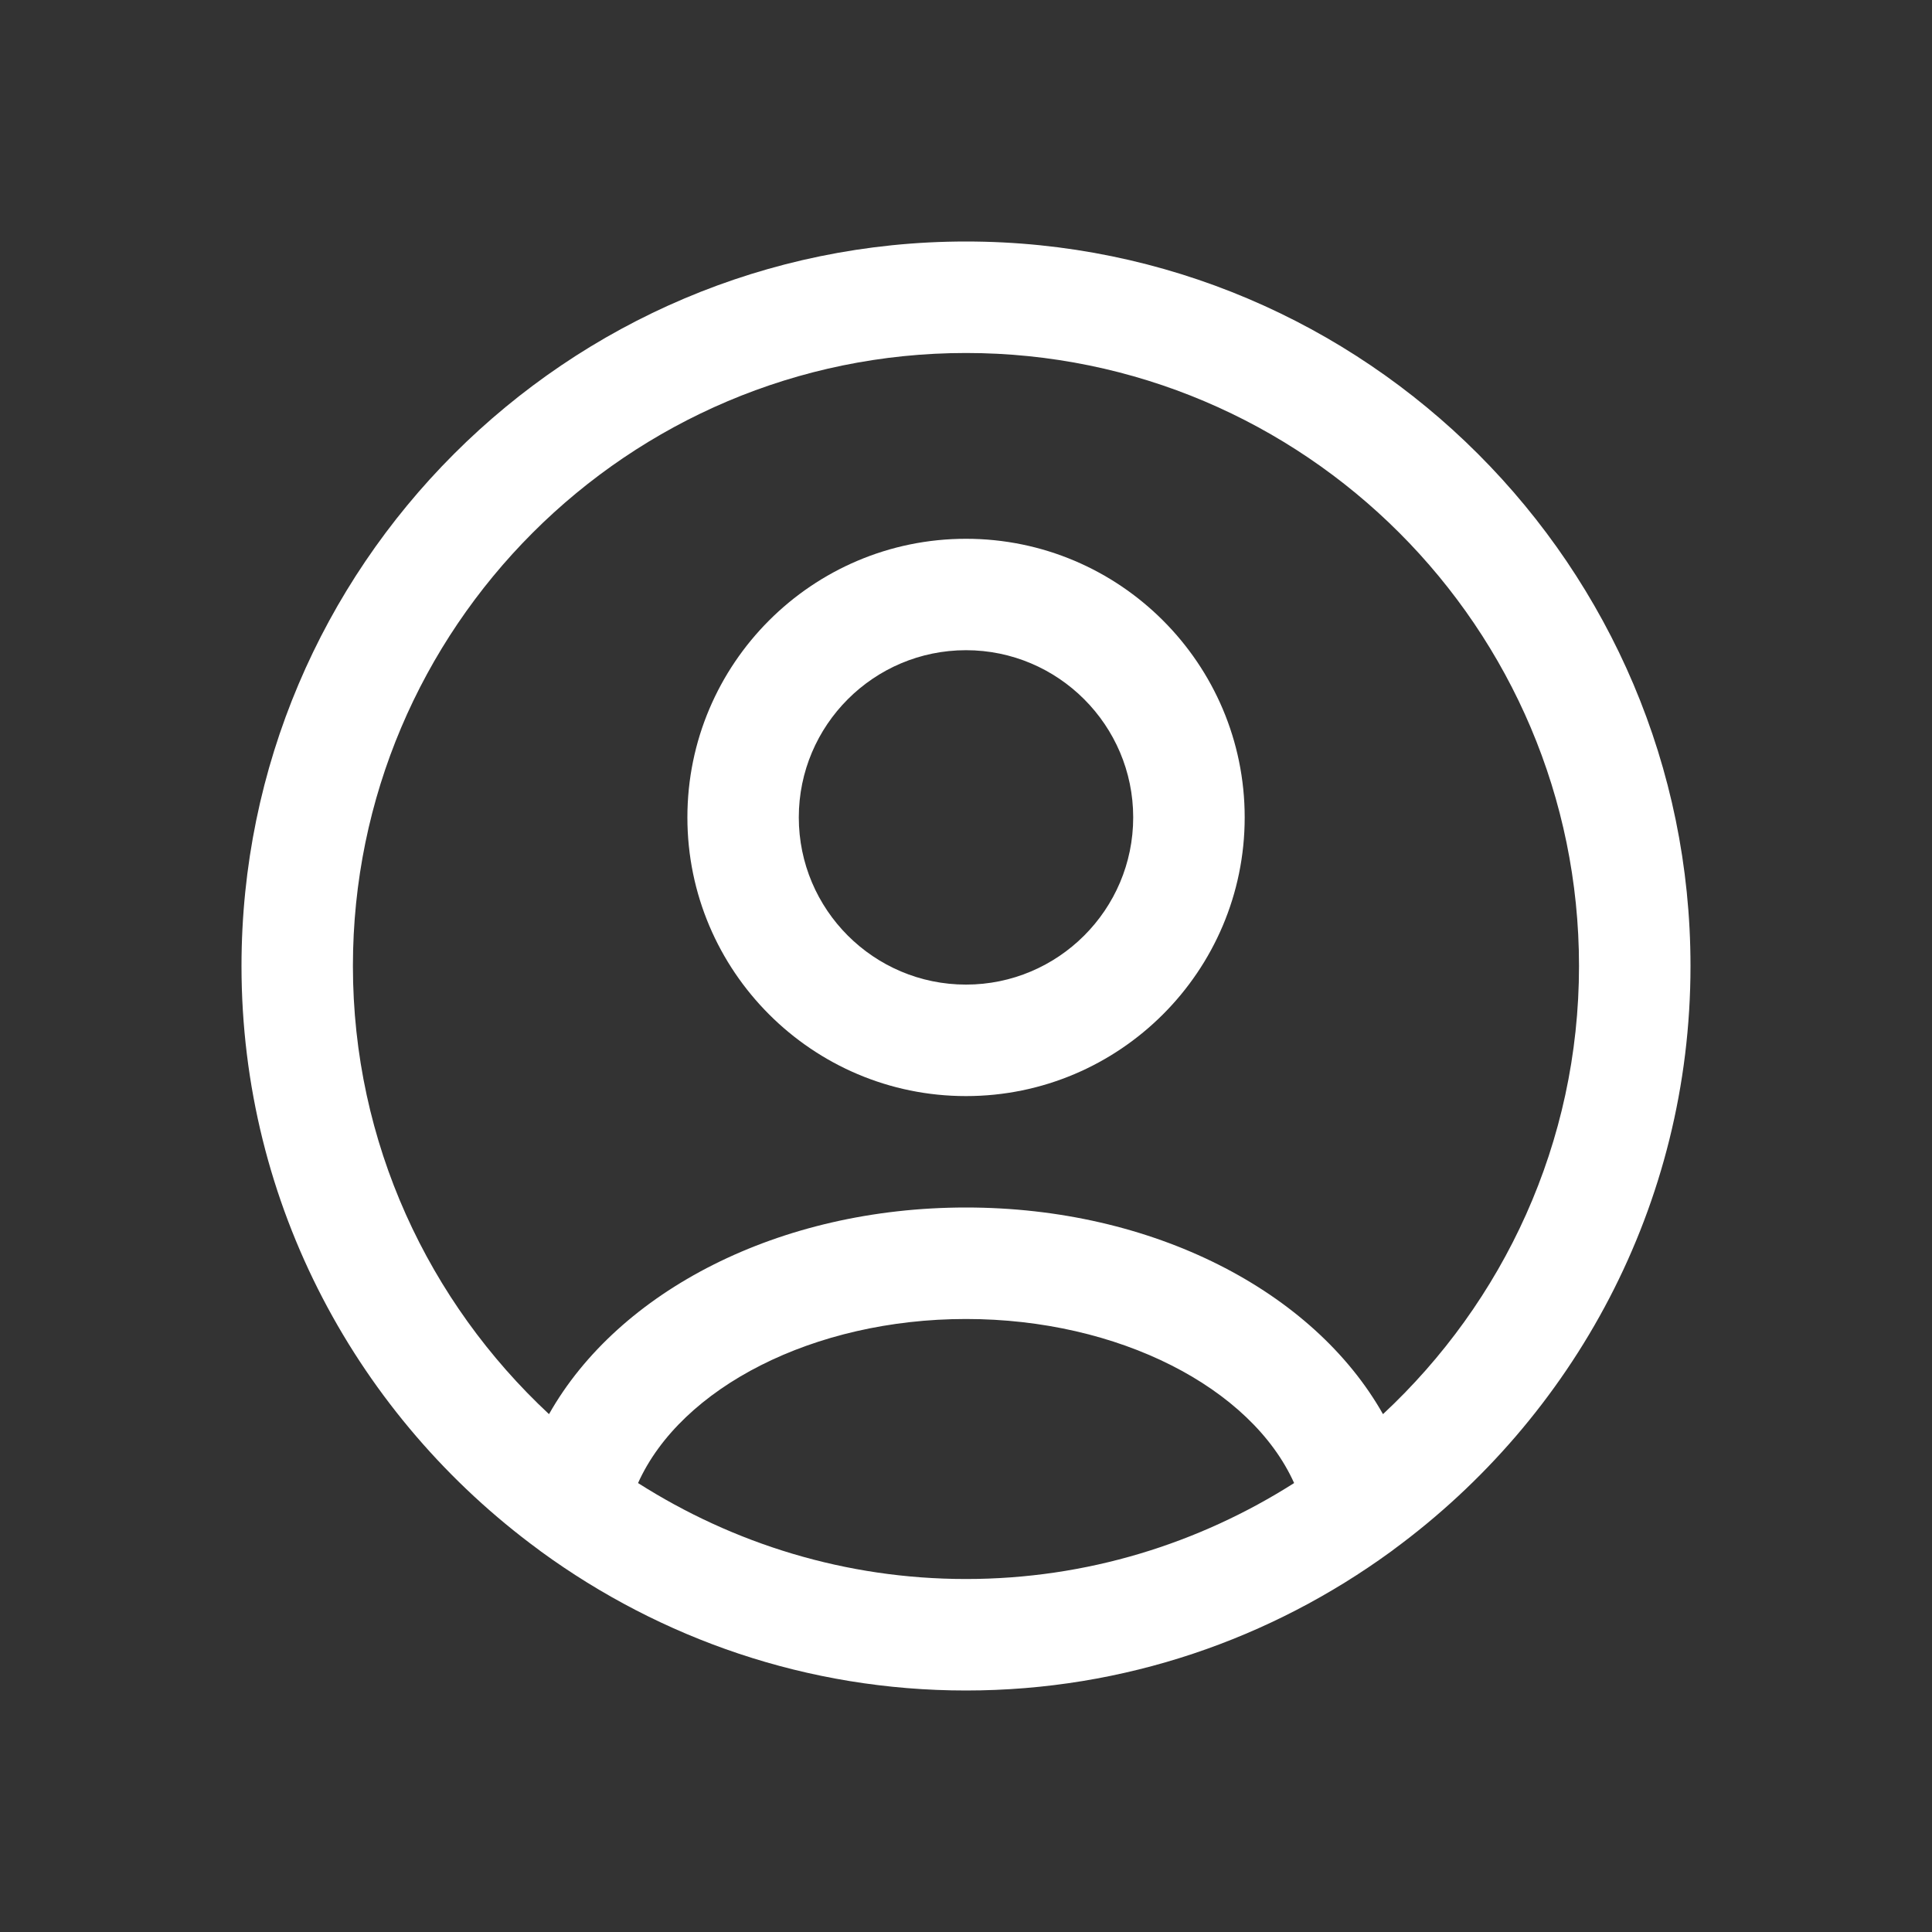 <svg width="24" height="24" viewBox="0 0 24 24" fill="none" xmlns="http://www.w3.org/2000/svg">
<rect x="0" y="0" width="24" height="24" fill="#333333" stroke="none"/>
<path fill-rule="evenodd" clip-rule="evenodd" d="M7.926 18.423C8.459 17.238 10.104 16.385 12 16.385C13.897 16.385 15.543 17.238 16.076 18.423C14.895 19.174 13.5 19.615 12 19.615C10.501 19.615 9.106 19.174 7.926 18.423ZM4.384 12C4.384 7.801 7.801 4.385 12 4.385C16.199 4.385 19.615 7.801 19.615 12C19.615 14.198 18.674 16.175 17.18 17.567C16.317 16.039 14.324 15 12 15C9.675 15 7.683 16.039 6.82 17.567C5.326 16.175 4.384 14.198 4.384 12ZM21 12C21 7.038 16.962 3 12 3C7.038 3 3 7.038 3 12C3 14.974 4.457 17.609 6.687 19.248C6.699 19.257 6.711 19.267 6.724 19.276C8.208 20.356 10.028 21 12 21C13.972 21 15.792 20.356 17.276 19.276C17.29 19.267 17.301 19.257 17.313 19.248C19.543 17.609 21 14.974 21 12Z" fill="white"/>
<path fill-rule="evenodd" clip-rule="evenodd" d="M12 8.077C10.854 8.077 9.923 9.009 9.923 10.154C9.923 11.3 10.854 12.231 12 12.231C13.145 12.231 14.077 11.3 14.077 10.154C14.077 9.009 13.145 8.077 12 8.077ZM12 13.616C10.091 13.616 8.539 12.063 8.539 10.154C8.539 8.245 10.091 6.693 12 6.693C13.909 6.693 15.462 8.245 15.462 10.154C15.462 12.063 13.909 13.616 12 13.616Z" fill="white"/>
</svg>
